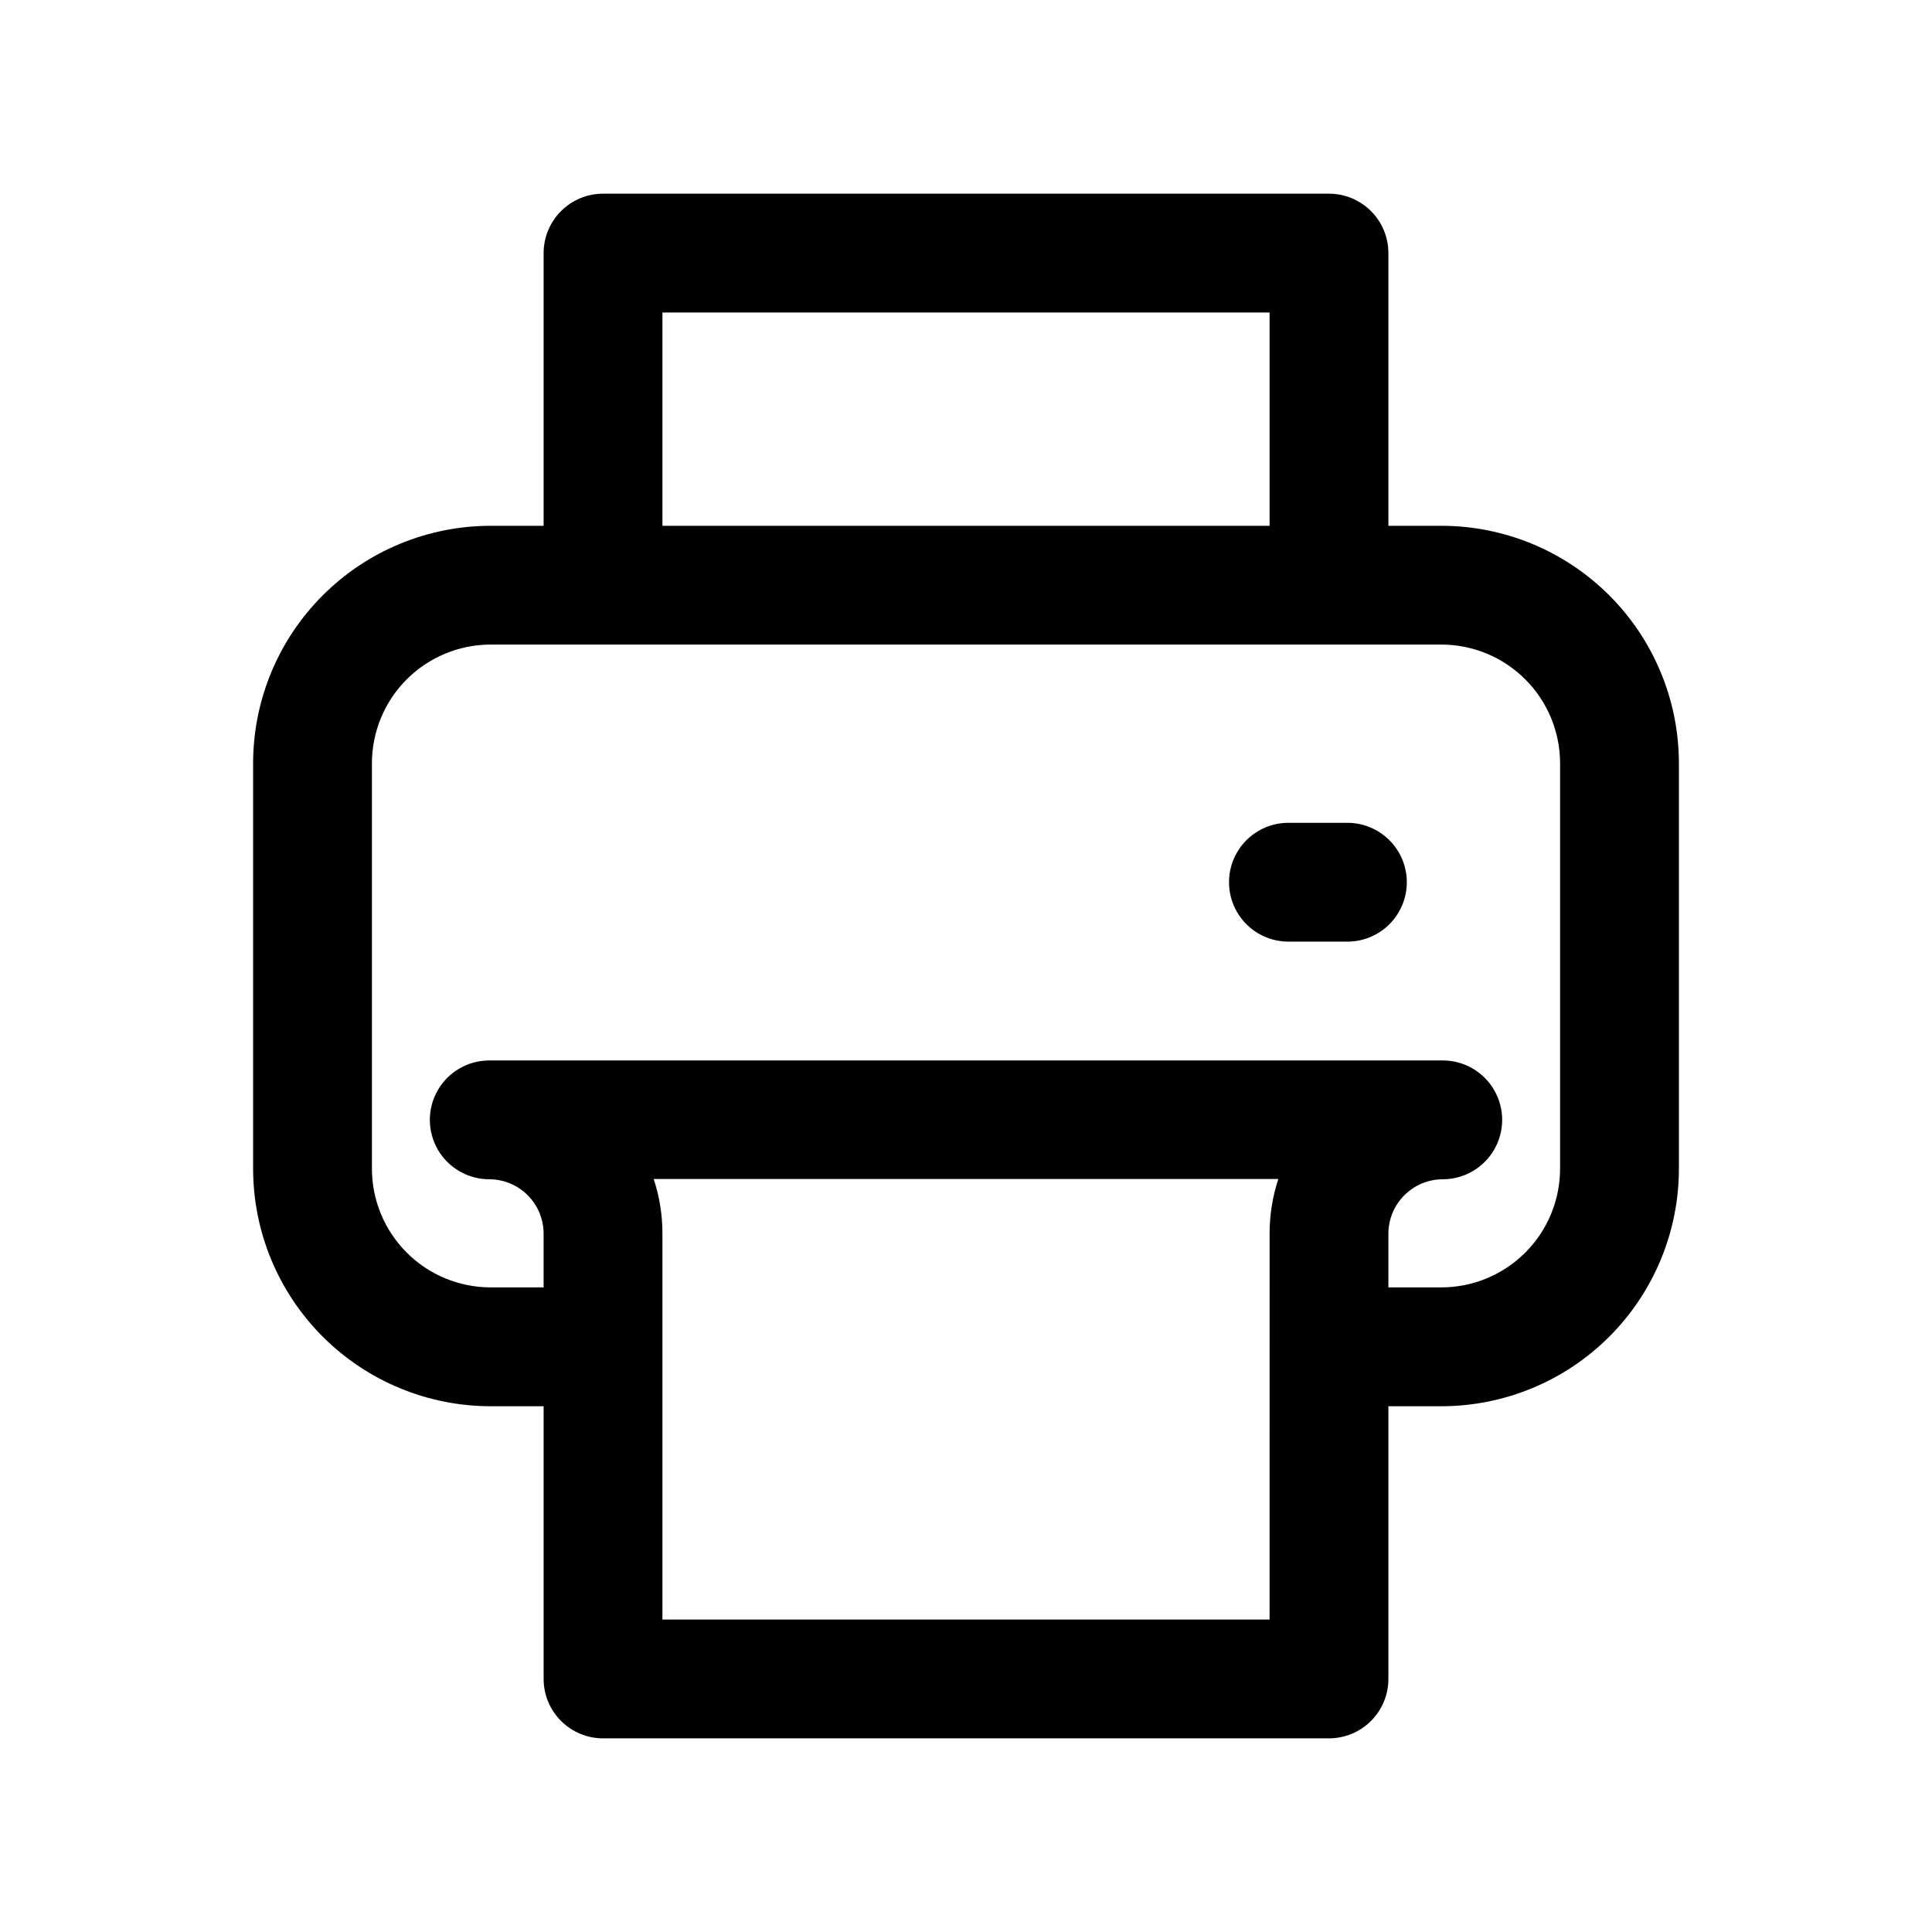 <?xml version="1.0" encoding="UTF-8"?>
<!-- Uploaded to: SVG Repo, www.svgrepo.com, Generator: SVG Repo Mixer Tools -->
<svg fill="#000000" width="800px" height="800px" version="1.1" viewBox="144 144 512 512" xmlns="http://www.w3.org/2000/svg">
 <path d="m525.95 283.34h-14.012v-72.266c0-4.176-1.656-8.18-4.609-11.133s-6.957-4.613-11.133-4.613h-192.39c-4.176 0-8.18 1.66-11.133 4.613-2.949 2.953-4.609 6.957-4.609 11.133v72.266h-14.012c-16.703 0-32.723 6.633-44.531 18.445-11.812 11.809-18.445 27.828-18.445 44.531v107.38c0 16.699 6.633 32.719 18.445 44.527 11.809 11.812 27.828 18.445 44.531 18.445h14.012v72.266c0 4.176 1.66 8.18 4.609 11.133 2.953 2.953 6.957 4.613 11.133 4.613h192.39c4.176 0 8.18-1.66 11.133-4.613s4.609-6.957 4.609-11.133v-72.266h14.012c16.703 0 32.723-6.633 44.531-18.445 11.812-11.809 18.445-27.828 18.445-44.527v-107.38c0-16.703-6.633-32.723-18.445-44.531-11.809-11.812-27.828-18.445-44.531-18.445zm-206.4-56.523h160.9v56.523h-160.9zm160.9 346.37h-160.9v-102.34c0-4.894-0.781-9.758-2.316-14.406h165.54c-1.535 4.648-2.316 9.512-2.316 14.406zm76.988-119.5c0 8.348-3.316 16.359-9.223 22.262-5.902 5.906-13.914 9.223-22.266 9.223h-14.012v-14.25 0.004c0.008-3.82 1.531-7.477 4.231-10.176 2.699-2.703 6.359-4.223 10.176-4.231 5.625 0 10.824-3 13.637-7.871 2.812-4.871 2.812-10.875 0-15.746s-8.012-7.871-13.637-7.871h-252.69c-5.625 0-10.82 3-13.633 7.871s-2.812 10.875 0 15.746c2.812 4.871 8.008 7.871 13.633 7.871 3.82 0.004 7.481 1.523 10.184 4.223 2.699 2.703 4.219 6.363 4.223 10.184v14.25l-14.012-0.004c-8.352 0-16.359-3.316-22.266-9.223-5.906-5.902-9.223-13.914-9.223-22.262v-107.38c0-8.352 3.316-16.363 9.223-22.266 5.906-5.906 13.914-9.223 22.266-9.223h251.9c8.352 0 16.363 3.316 22.266 9.223 5.906 5.902 9.223 13.914 9.223 22.266zm-40.621-75.887h0.004c0 4.176-1.66 8.18-4.613 11.133-2.953 2.949-6.957 4.609-11.133 4.609h-15.633c-5.625 0-10.824-3-13.633-7.871-2.812-4.871-2.812-10.875 0-15.746 2.809-4.871 8.008-7.871 13.633-7.871h15.633c4.176 0 8.18 1.66 11.133 4.613s4.613 6.957 4.613 11.133z"/>
</svg>